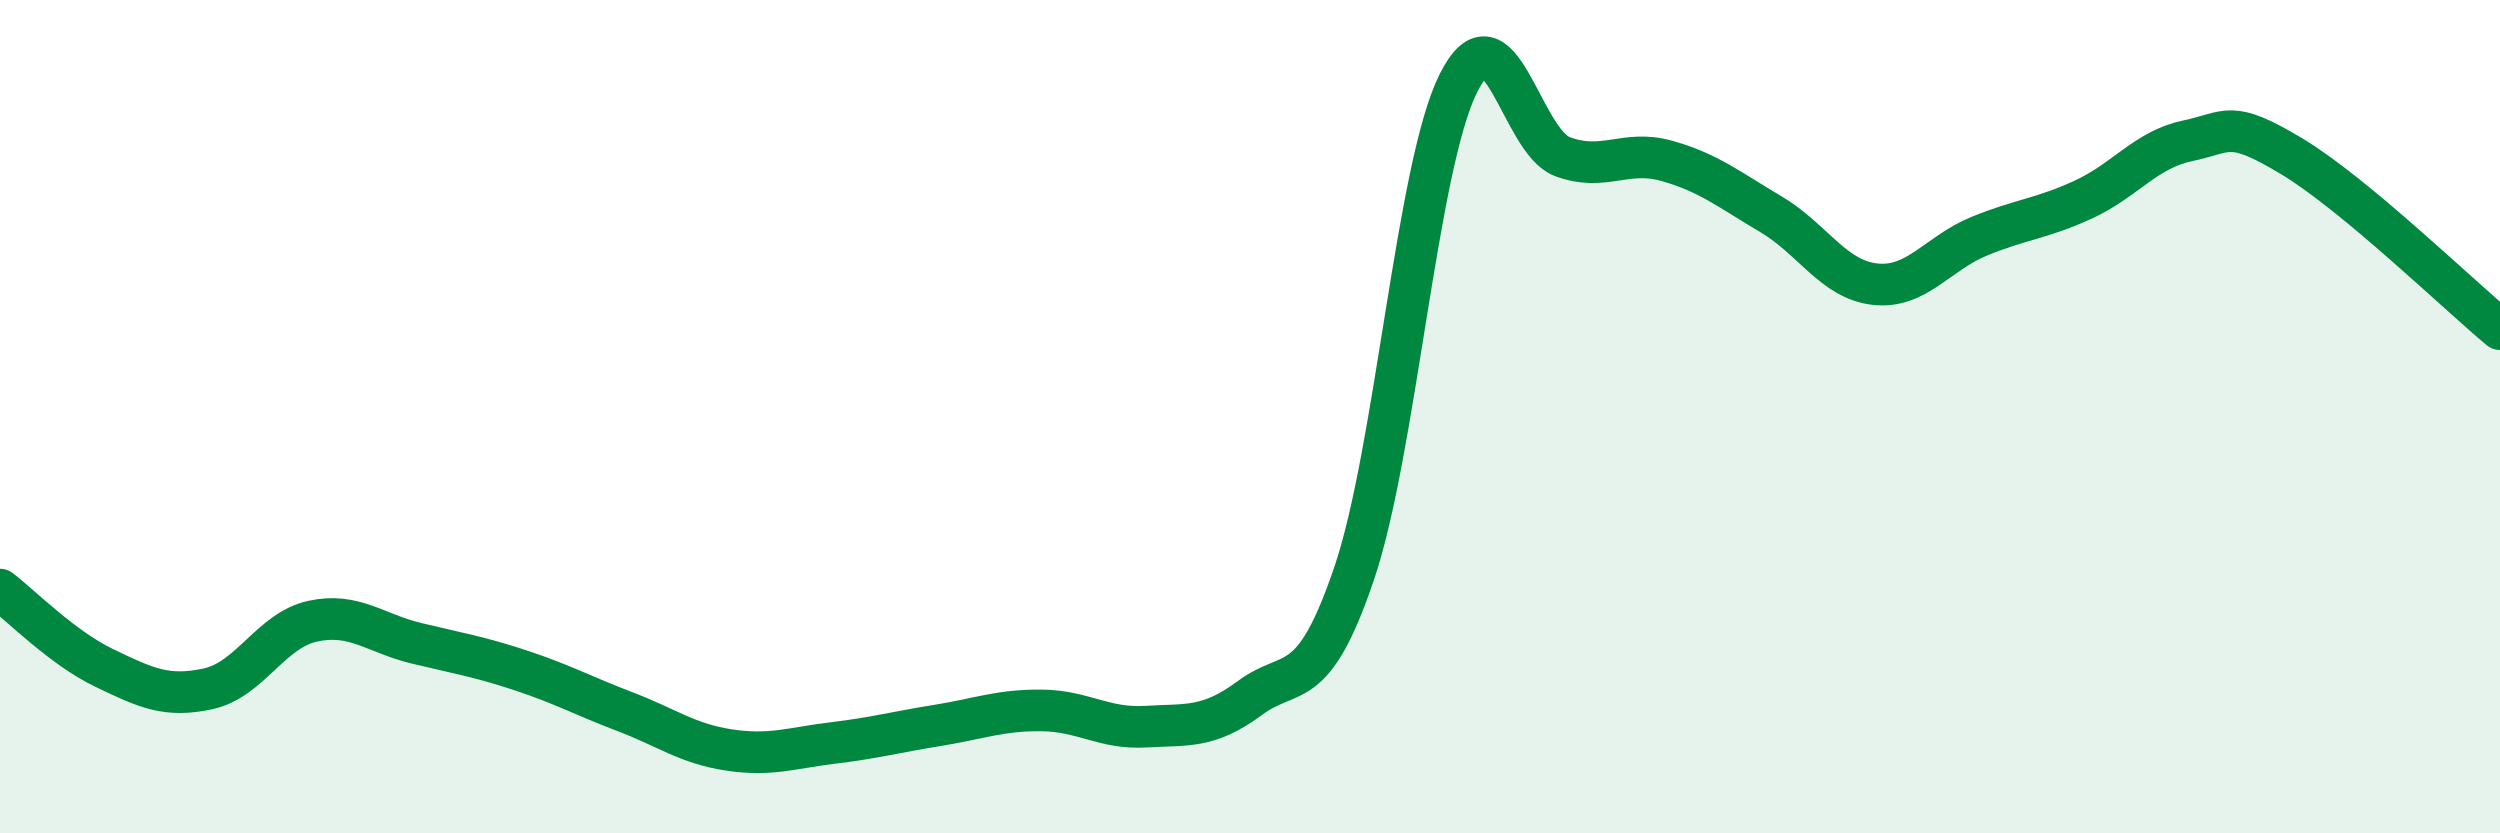 
    <svg width="60" height="20" viewBox="0 0 60 20" xmlns="http://www.w3.org/2000/svg">
      <path
        d="M 0,14.15 C 0.5,14.53 1.5,15.55 2.5,16.03 C 3.5,16.51 4,16.75 5,16.53 C 6,16.31 6.5,15.13 7.5,14.91 C 8.5,14.69 9,15.2 10,15.44 C 11,15.68 11.5,15.76 12.5,16.09 C 13.5,16.42 14,16.7 15,17.08 C 16,17.46 16.5,17.85 17.5,18 C 18.5,18.15 19,17.95 20,17.83 C 21,17.71 21.5,17.57 22.5,17.41 C 23.5,17.25 24,17.04 25,17.05 C 26,17.06 26.5,17.5 27.5,17.44 C 28.5,17.38 29,17.49 30,16.75 C 31,16.01 31.5,16.71 32.5,13.76 C 33.5,10.81 34,4 35,2 C 36,0 36.5,3.39 37.5,3.76 C 38.5,4.13 39,3.58 40,3.86 C 41,4.14 41.5,4.55 42.5,5.14 C 43.5,5.73 44,6.71 45,6.82 C 46,6.93 46.5,6.08 47.5,5.67 C 48.5,5.26 49,5.25 50,4.79 C 51,4.33 51.5,3.59 52.5,3.38 C 53.5,3.17 53.5,2.85 55,3.75 C 56.5,4.65 59,7.07 60,7.9L60 20L0 20Z"
        fill="#008740"
        opacity="0.1"
        stroke-linecap="round"
        stroke-linejoin="round"
      />
      <path
        d="M 0,14.15 C 0.5,14.53 1.5,15.55 2.5,16.03 C 3.5,16.51 4,16.75 5,16.53 C 6,16.31 6.5,15.13 7.5,14.91 C 8.5,14.69 9,15.2 10,15.44 C 11,15.68 11.5,15.76 12.5,16.09 C 13.5,16.42 14,16.7 15,17.08 C 16,17.46 16.5,17.85 17.5,18 C 18.5,18.15 19,17.95 20,17.83 C 21,17.71 21.5,17.57 22.5,17.41 C 23.5,17.25 24,17.04 25,17.05 C 26,17.06 26.5,17.5 27.5,17.44 C 28.5,17.38 29,17.49 30,16.75 C 31,16.01 31.5,16.71 32.5,13.76 C 33.5,10.81 34,4 35,2 C 36,0 36.5,3.39 37.5,3.76 C 38.5,4.13 39,3.58 40,3.86 C 41,4.14 41.5,4.55 42.5,5.14 C 43.5,5.73 44,6.71 45,6.82 C 46,6.93 46.5,6.08 47.5,5.67 C 48.5,5.26 49,5.25 50,4.79 C 51,4.33 51.5,3.59 52.5,3.38 C 53.5,3.17 53.5,2.85 55,3.75 C 56.5,4.65 59,7.07 60,7.9"
        stroke="#008740"
        stroke-width="1"
        fill="none"
        stroke-linecap="round"
        stroke-linejoin="round"
      />
    </svg>
  